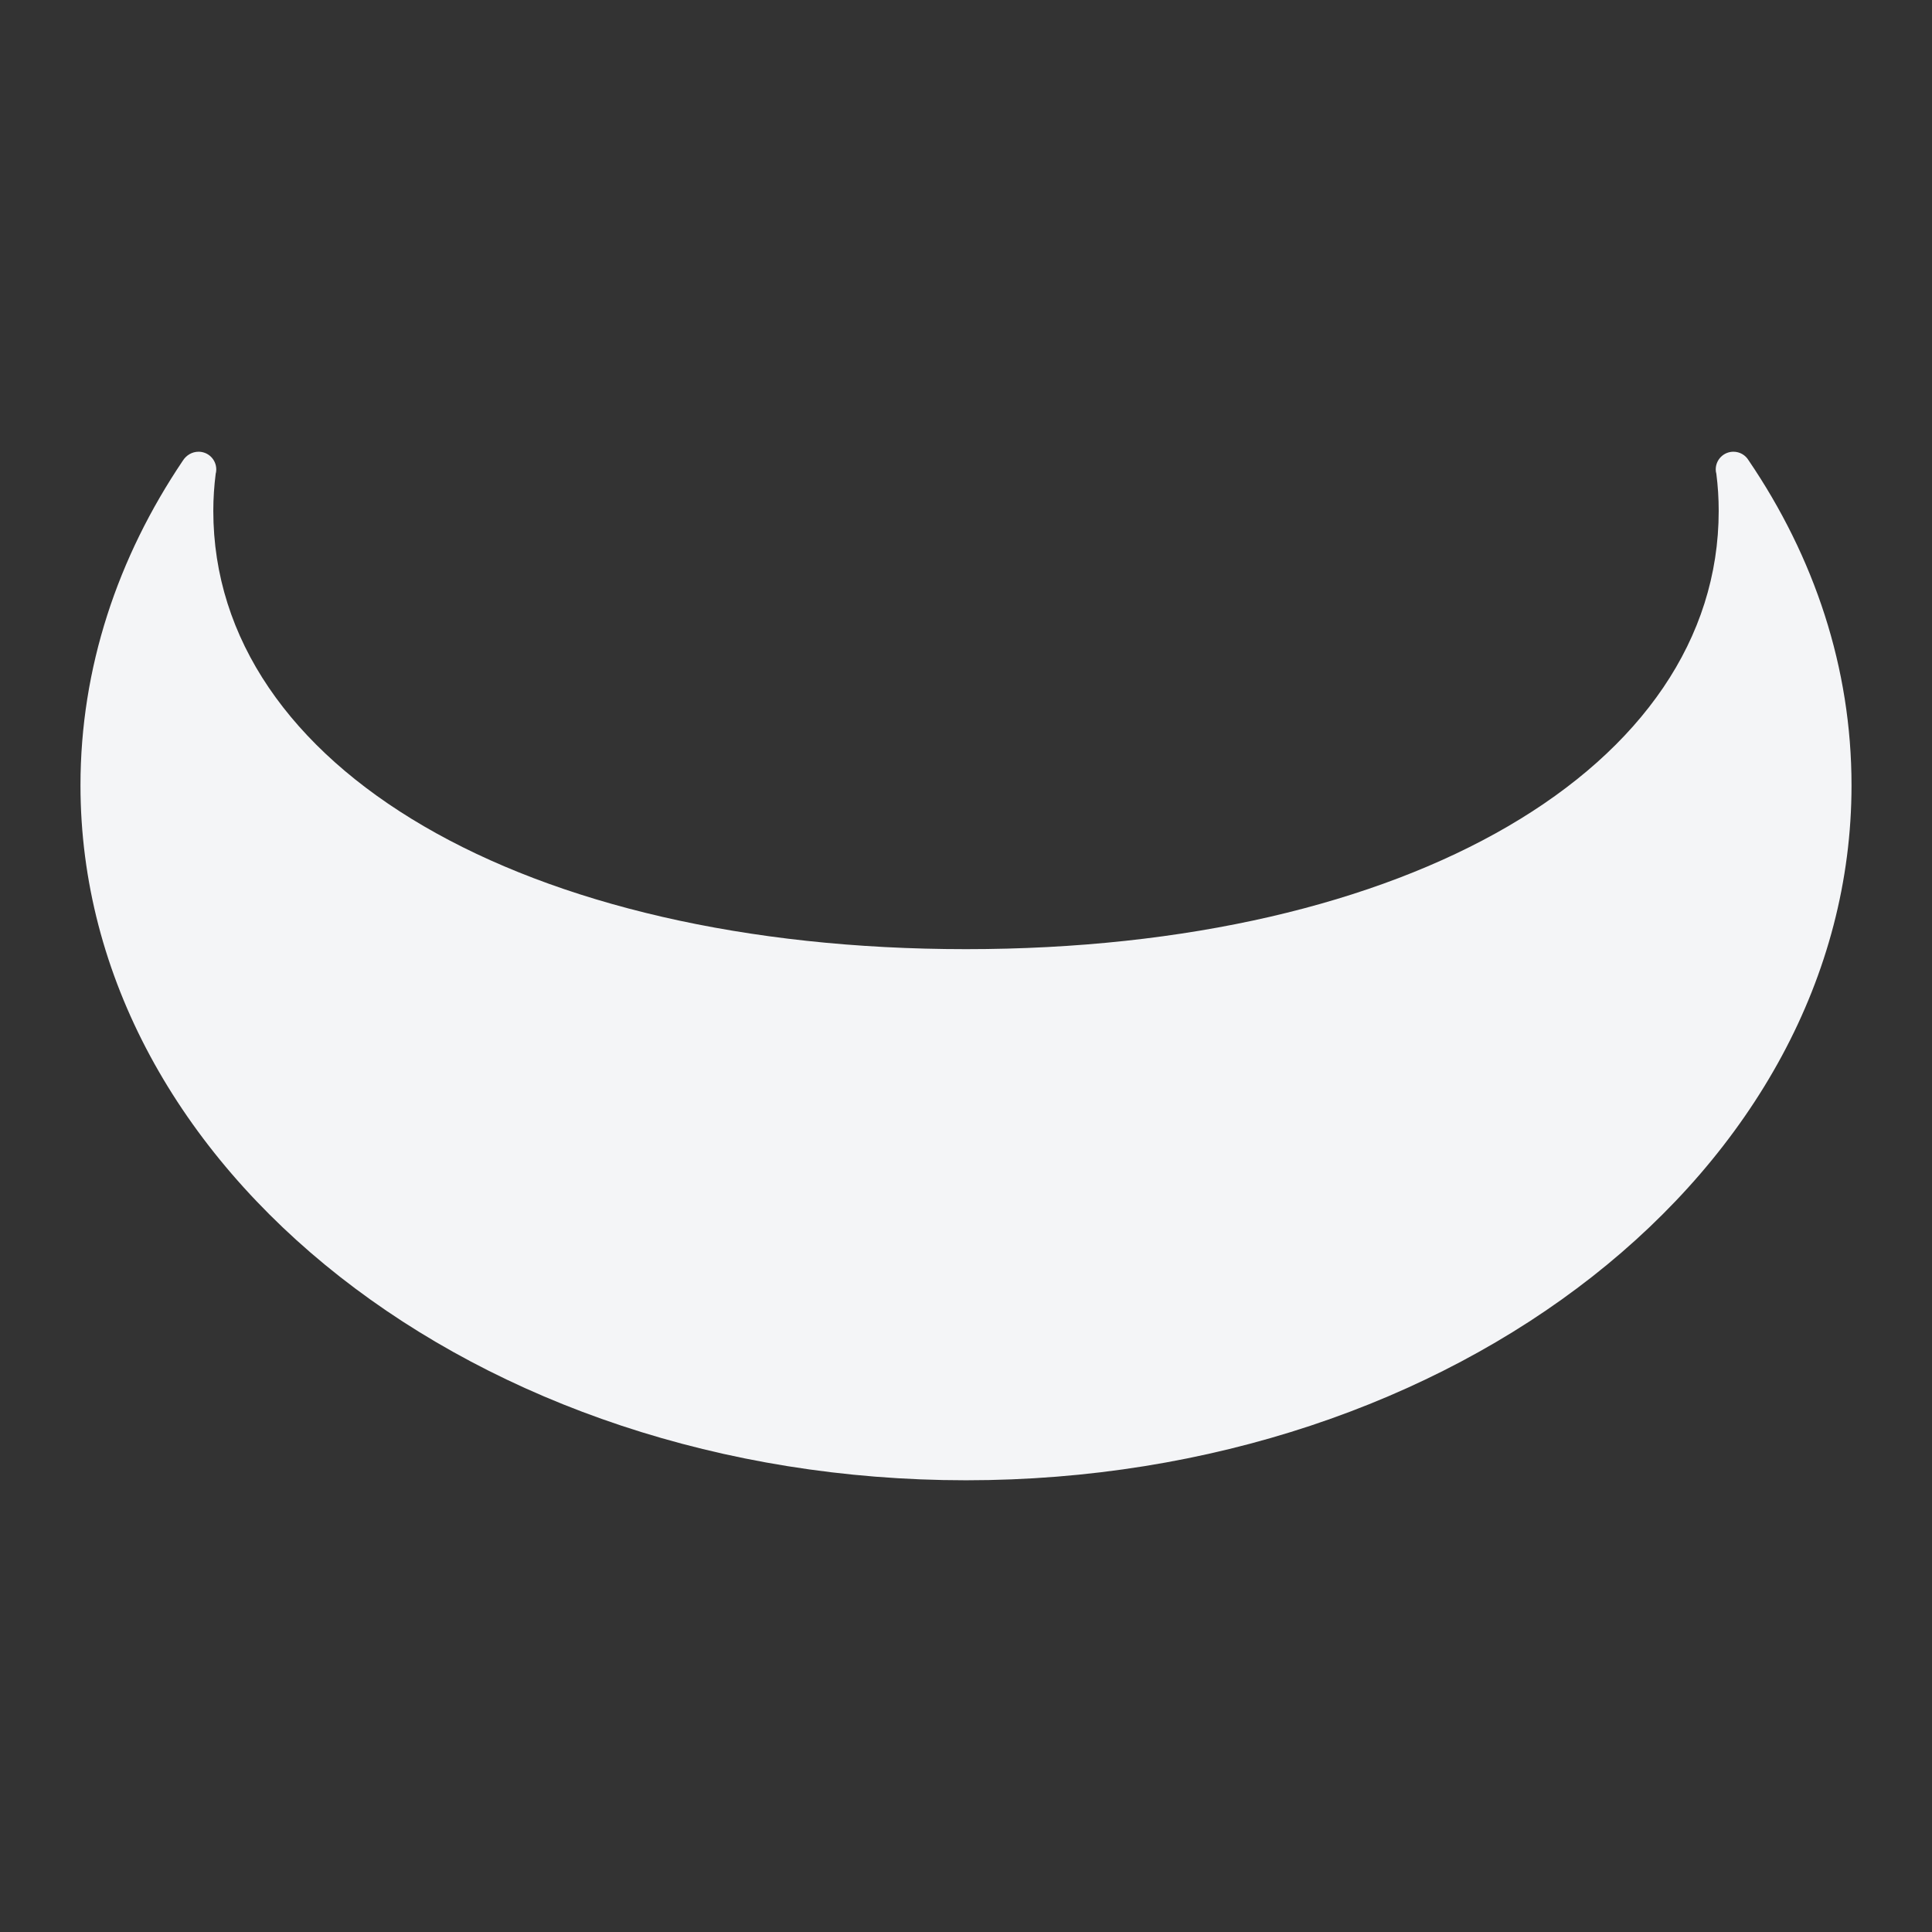 <svg width="32" height="32" viewBox="0 0 32 32" fill="none" xmlns="http://www.w3.org/2000/svg">
<rect x="0" y="0" width="32" height="32" fill="#333333" stroke="none"/>
<path fill-rule="evenodd" clip-rule="evenodd" d="M28.711 7.482C28.818 7.482 28.911 7.539 28.962 7.624C30.052 9.228 30.667 11.061 30.667 13.007C30.667 19.364 24.1 24.518 16 24.518C7.9 24.518 1.333 19.364 1.333 13.007C1.333 11.064 1.947 9.234 3.029 7.629C3.084 7.542 3.179 7.482 3.289 7.482C3.451 7.482 3.582 7.613 3.582 7.775C3.582 7.793 3.58 7.811 3.577 7.828L3.573 7.843C3.547 8.047 3.533 8.253 3.533 8.461C3.533 12.713 8.681 15.721 16 15.721C23.32 15.721 28.467 12.713 28.467 8.461C28.467 8.254 28.454 8.049 28.428 7.846C28.421 7.824 28.418 7.8 28.418 7.775C28.418 7.613 28.549 7.482 28.711 7.482Z" fill="#F4F5F7"/>
</svg>
